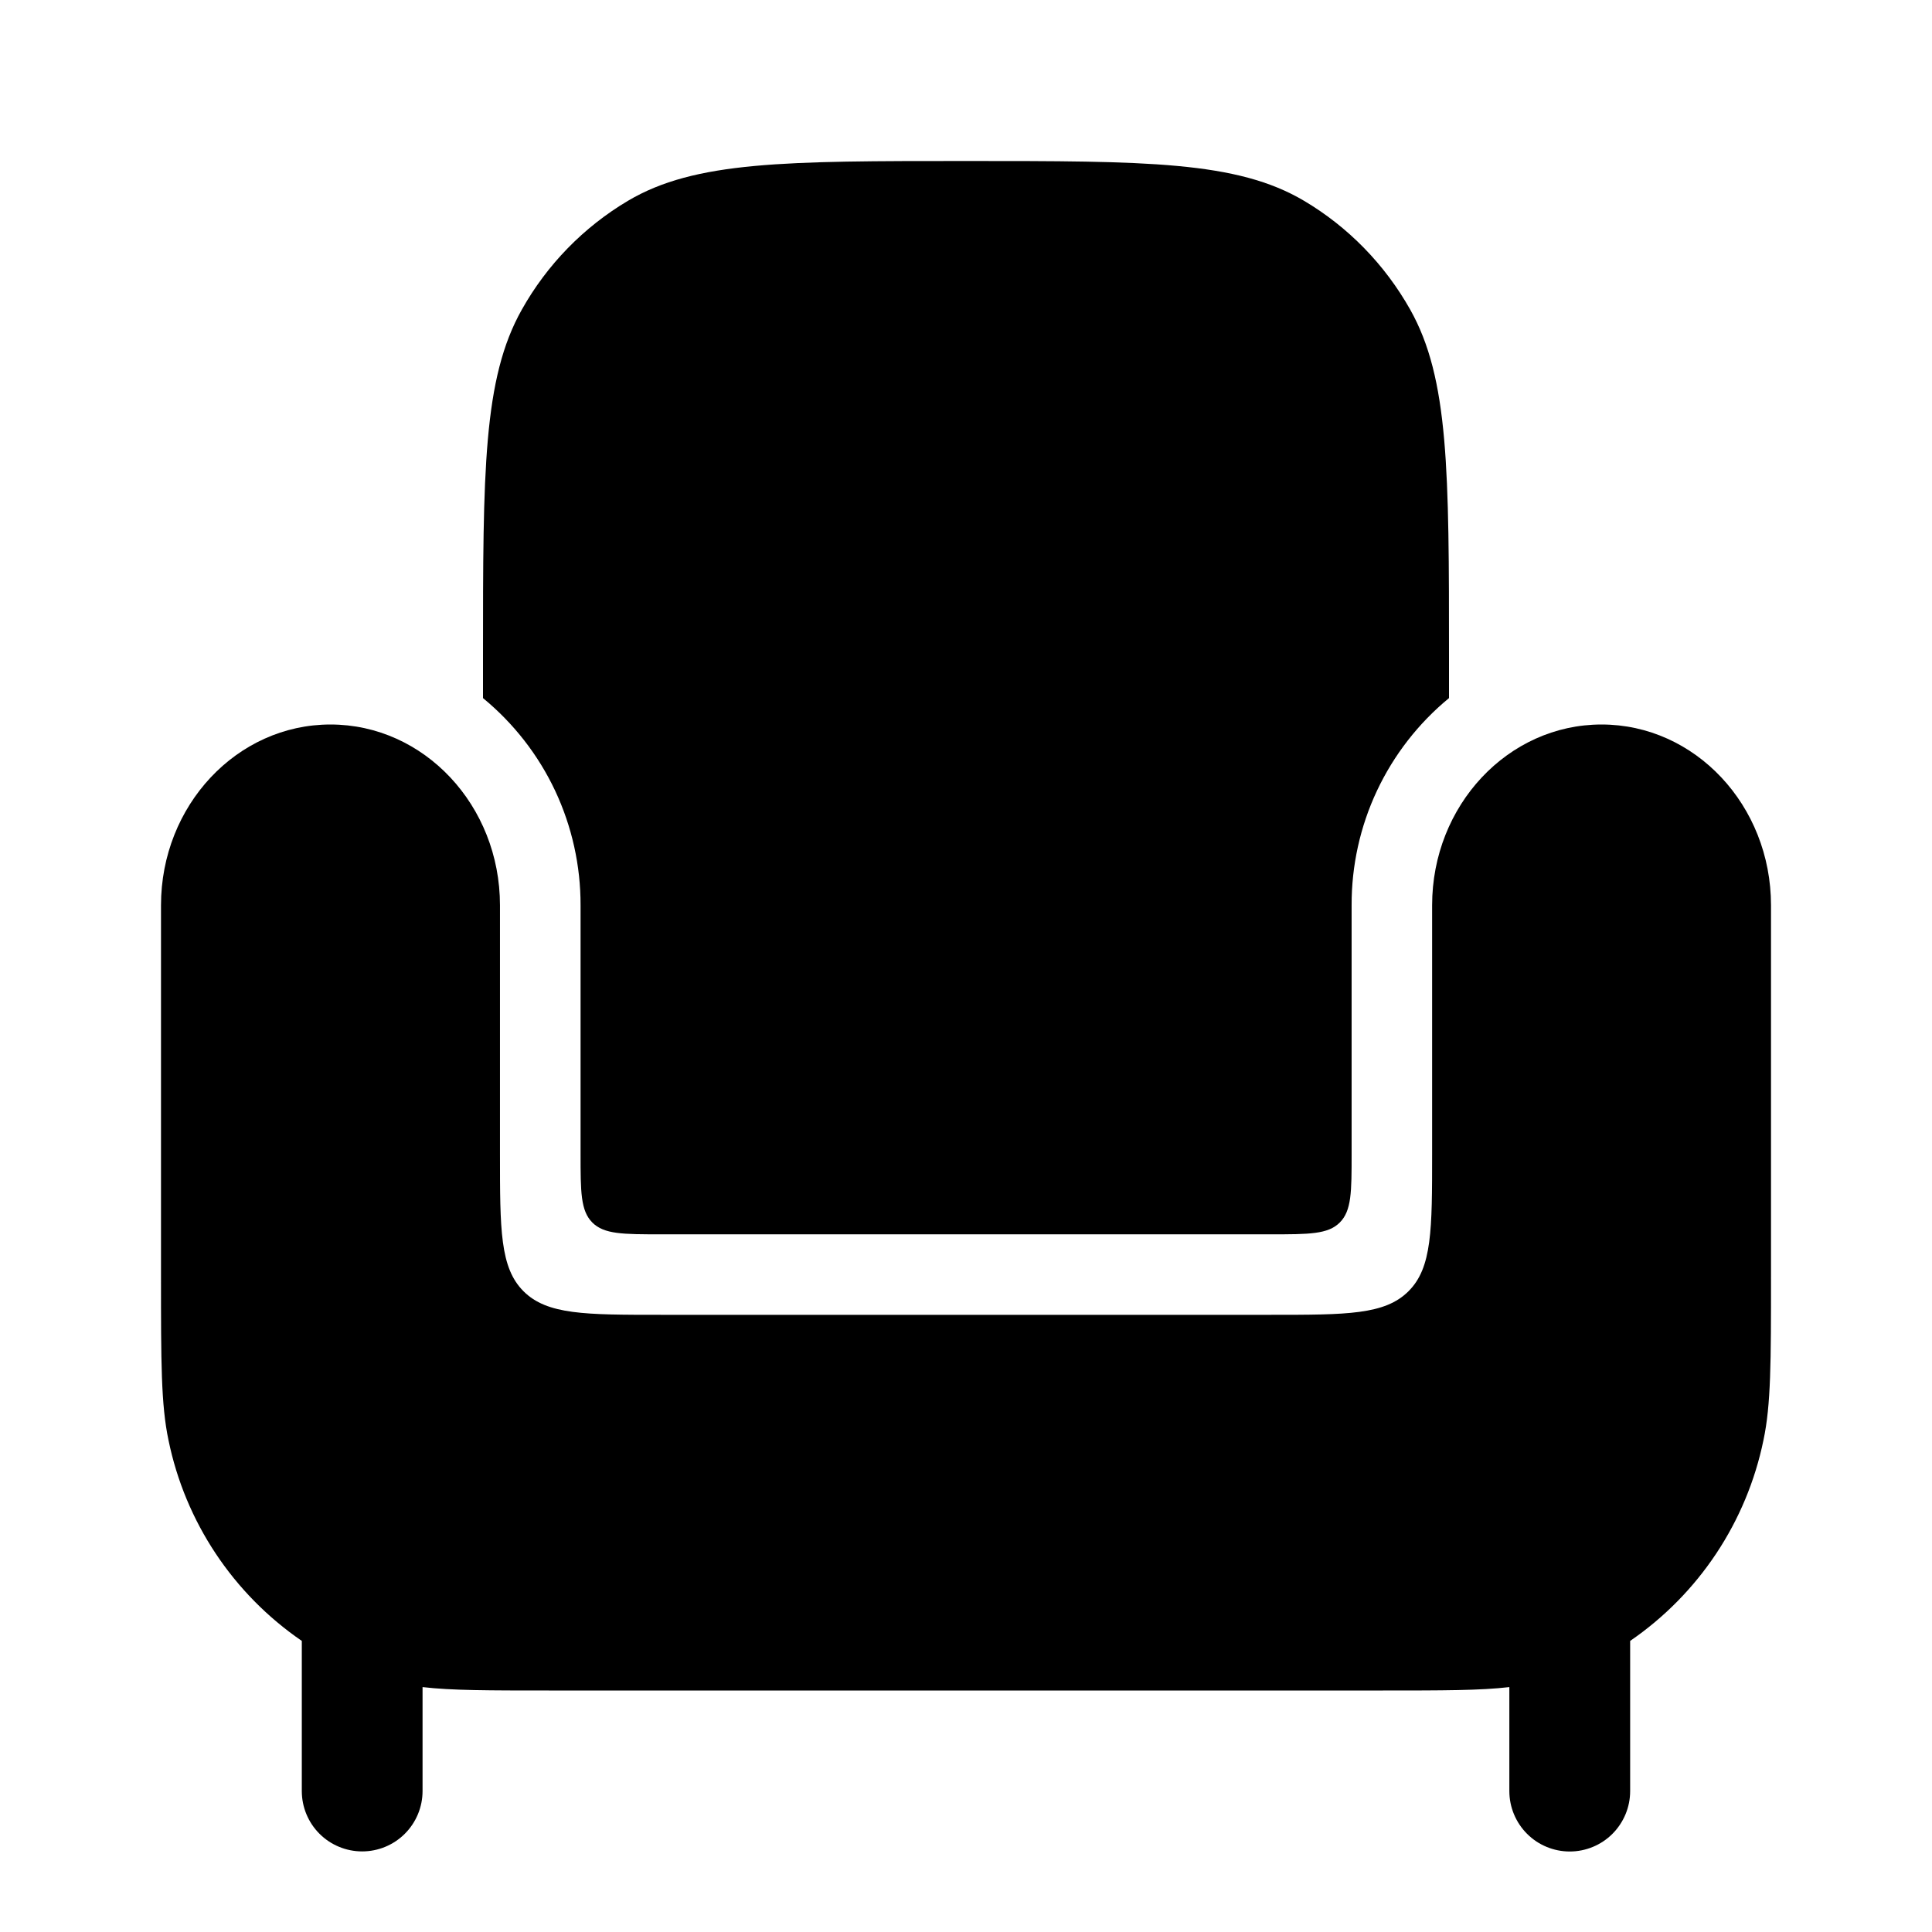 <svg width="42" height="42" viewBox="0 0 42 42" fill="none" xmlns="http://www.w3.org/2000/svg">
<path d="M30.063 36.75H11.935C10.631 36.75 9.818 36.75 9.186 36.676V38.936C9.186 39.284 9.047 39.618 8.801 39.864C8.555 40.11 8.221 40.248 7.873 40.248C7.525 40.248 7.191 40.11 6.945 39.864C6.699 39.618 6.561 39.284 6.561 38.936V35.672C5.066 34.647 4.027 33.083 3.663 31.308C3.5 30.538 3.5 29.61 3.5 27.75V19.68C3.5 17.511 5.15 15.75 7.184 15.75C9.219 15.75 10.869 17.509 10.869 19.68V25.083C10.869 26.733 10.869 27.559 11.38 28.07C11.893 28.583 12.719 28.583 14.369 28.583H27.633C29.281 28.583 30.107 28.583 30.62 28.07C31.133 27.559 31.133 26.733 31.133 25.083V19.68C31.133 17.511 32.781 15.75 34.816 15.75C36.85 15.75 38.5 17.509 38.5 19.68V27.75C38.5 29.61 38.5 30.539 38.336 31.308C37.971 33.083 36.932 34.647 35.438 35.672V38.938C35.438 39.286 35.299 39.619 35.053 39.866C34.807 40.112 34.473 40.25 34.125 40.25C33.777 40.25 33.443 40.112 33.197 39.866C32.951 39.619 32.812 39.286 32.812 38.938V36.676C32.182 36.75 31.367 36.75 30.063 36.75Z" fill="black"/>
<path d="M10.5 15.176V14.27C10.5 10.245 10.5 8.23 11.344 6.731C11.892 5.754 12.687 4.938 13.65 4.366C15.111 3.5 17.075 3.5 21 3.5C24.925 3.5 26.889 3.5 28.35 4.366C29.307 4.933 30.104 5.749 30.657 6.731C31.5 8.23 31.5 10.243 31.5 14.27V15.176C30.835 15.723 30.301 16.411 29.934 17.19C29.568 17.969 29.38 18.82 29.383 19.68V25.083C29.383 25.909 29.383 26.32 29.125 26.577C28.87 26.833 28.457 26.833 27.631 26.833H14.371C13.545 26.833 13.132 26.833 12.877 26.577C12.621 26.32 12.621 25.909 12.621 25.083V19.68C12.623 18.819 12.434 17.969 12.068 17.189C11.701 16.41 11.165 15.723 10.5 15.176Z" fill="black"/>
</svg>
